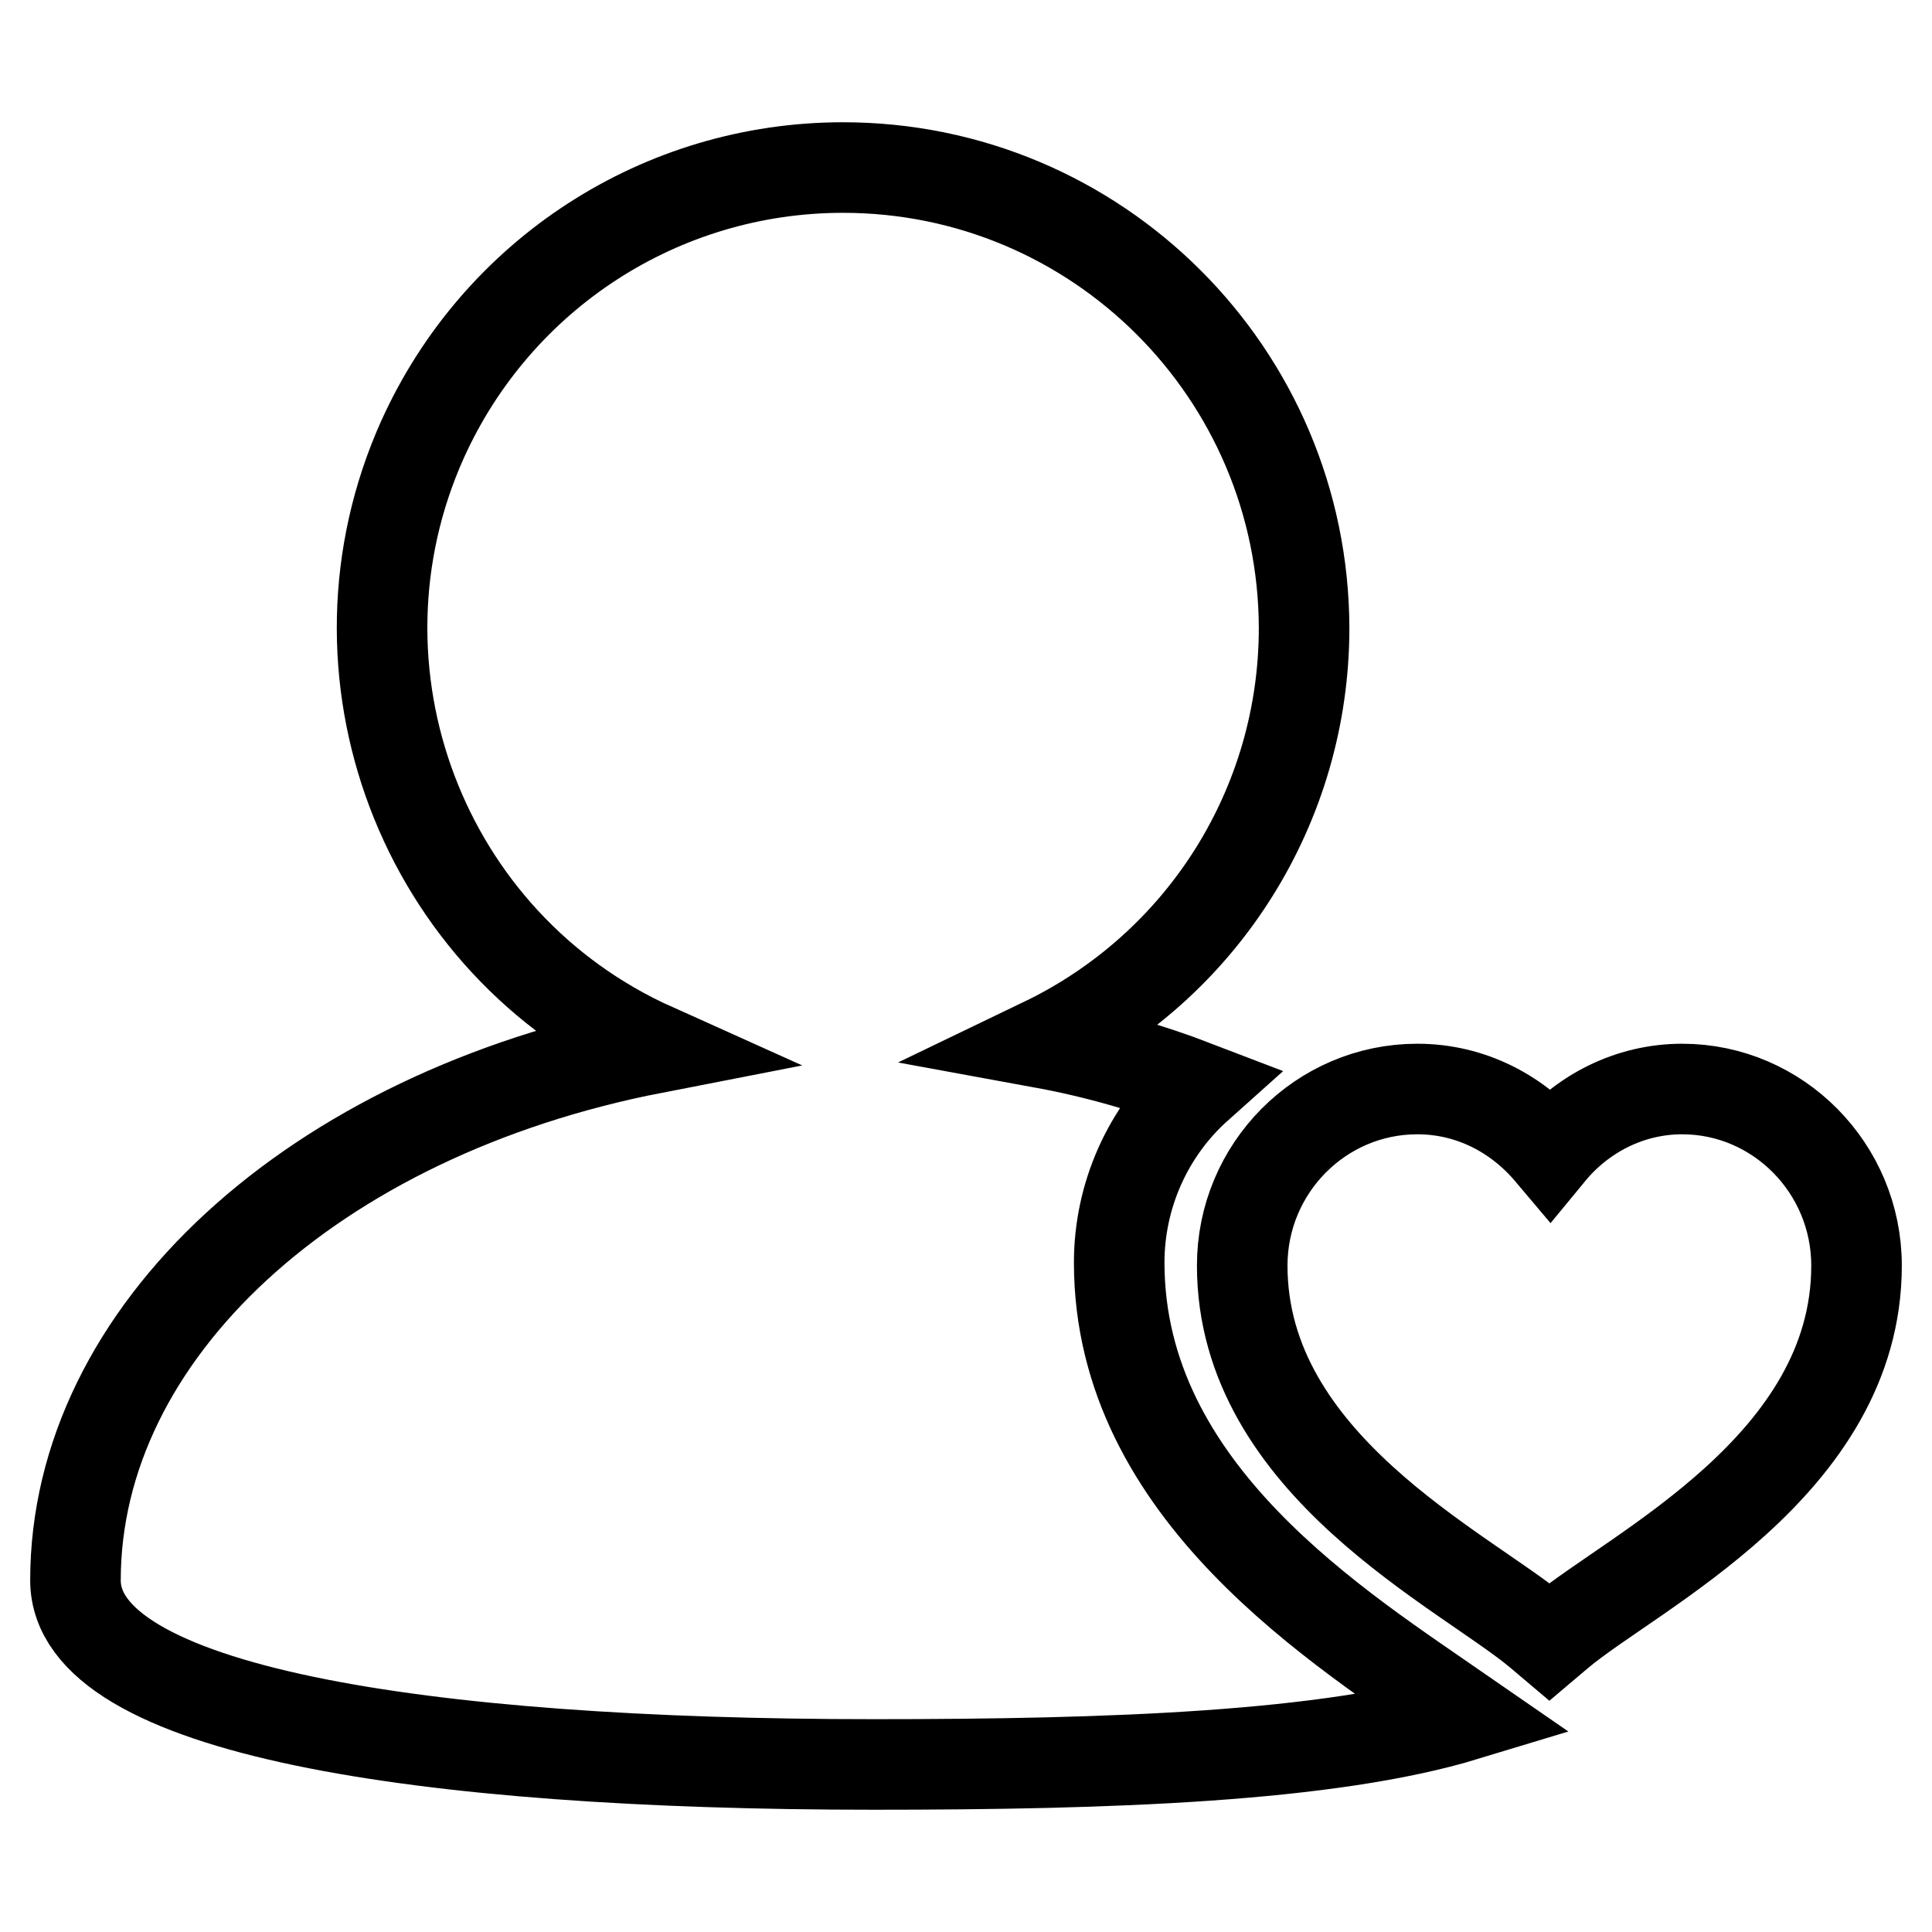 <?xml version="1.0" encoding="utf-8"?>
<!-- Svg Vector Icons : http://www.onlinewebfonts.com/icon -->
<!DOCTYPE svg PUBLIC "-//W3C//DTD SVG 1.1//EN" "http://www.w3.org/Graphics/SVG/1.1/DTD/svg11.dtd">
<svg version="1.1" xmlns="http://www.w3.org/2000/svg" xmlns:xlink="http://www.w3.org/1999/xlink" x="0px" y="0px" viewBox="0 0 256 256" enable-background="new 0 0 256 256" xml:space="preserve">
<g> <path stroke-width="12" fill-opacity="0" stroke="#000000"  d="M194.2,227.3c-18.1,5.5-47.1,6.5-78.4,6.5c-60.3,0-105.8-7.2-105.8-24.4c0-32.8,31.4-61.7,76.6-70.5 c-30.7-13.8-44.4-50-30.6-80.7c9.9-21.9,31.6-36,55.7-36c33.7,0,61,27.3,61.1,61c0,23.5-13.4,44.8-34.6,55c7.1,1.3,14,3.3,20.5,5.8 c-6.6,5.9-10.4,14.4-10.4,23.3C148.3,197.8,177.6,215.8,194.2,227.3L194.2,227.3z M187.8,144.3c7.1,0,13.3,3.3,17.6,8.4 c4.2-5.1,10.5-8.4,17.5-8.4c12.7,0,23.1,10.5,23.1,23.4c0,26.5-29.5,40.4-39.4,48.7l-1.3,1.1l-1.3-1.1c-10-8.4-39.4-22.3-39.4-48.7 C164.6,154.8,175,144.3,187.8,144.3L187.8,144.3z"/></g>
</svg>